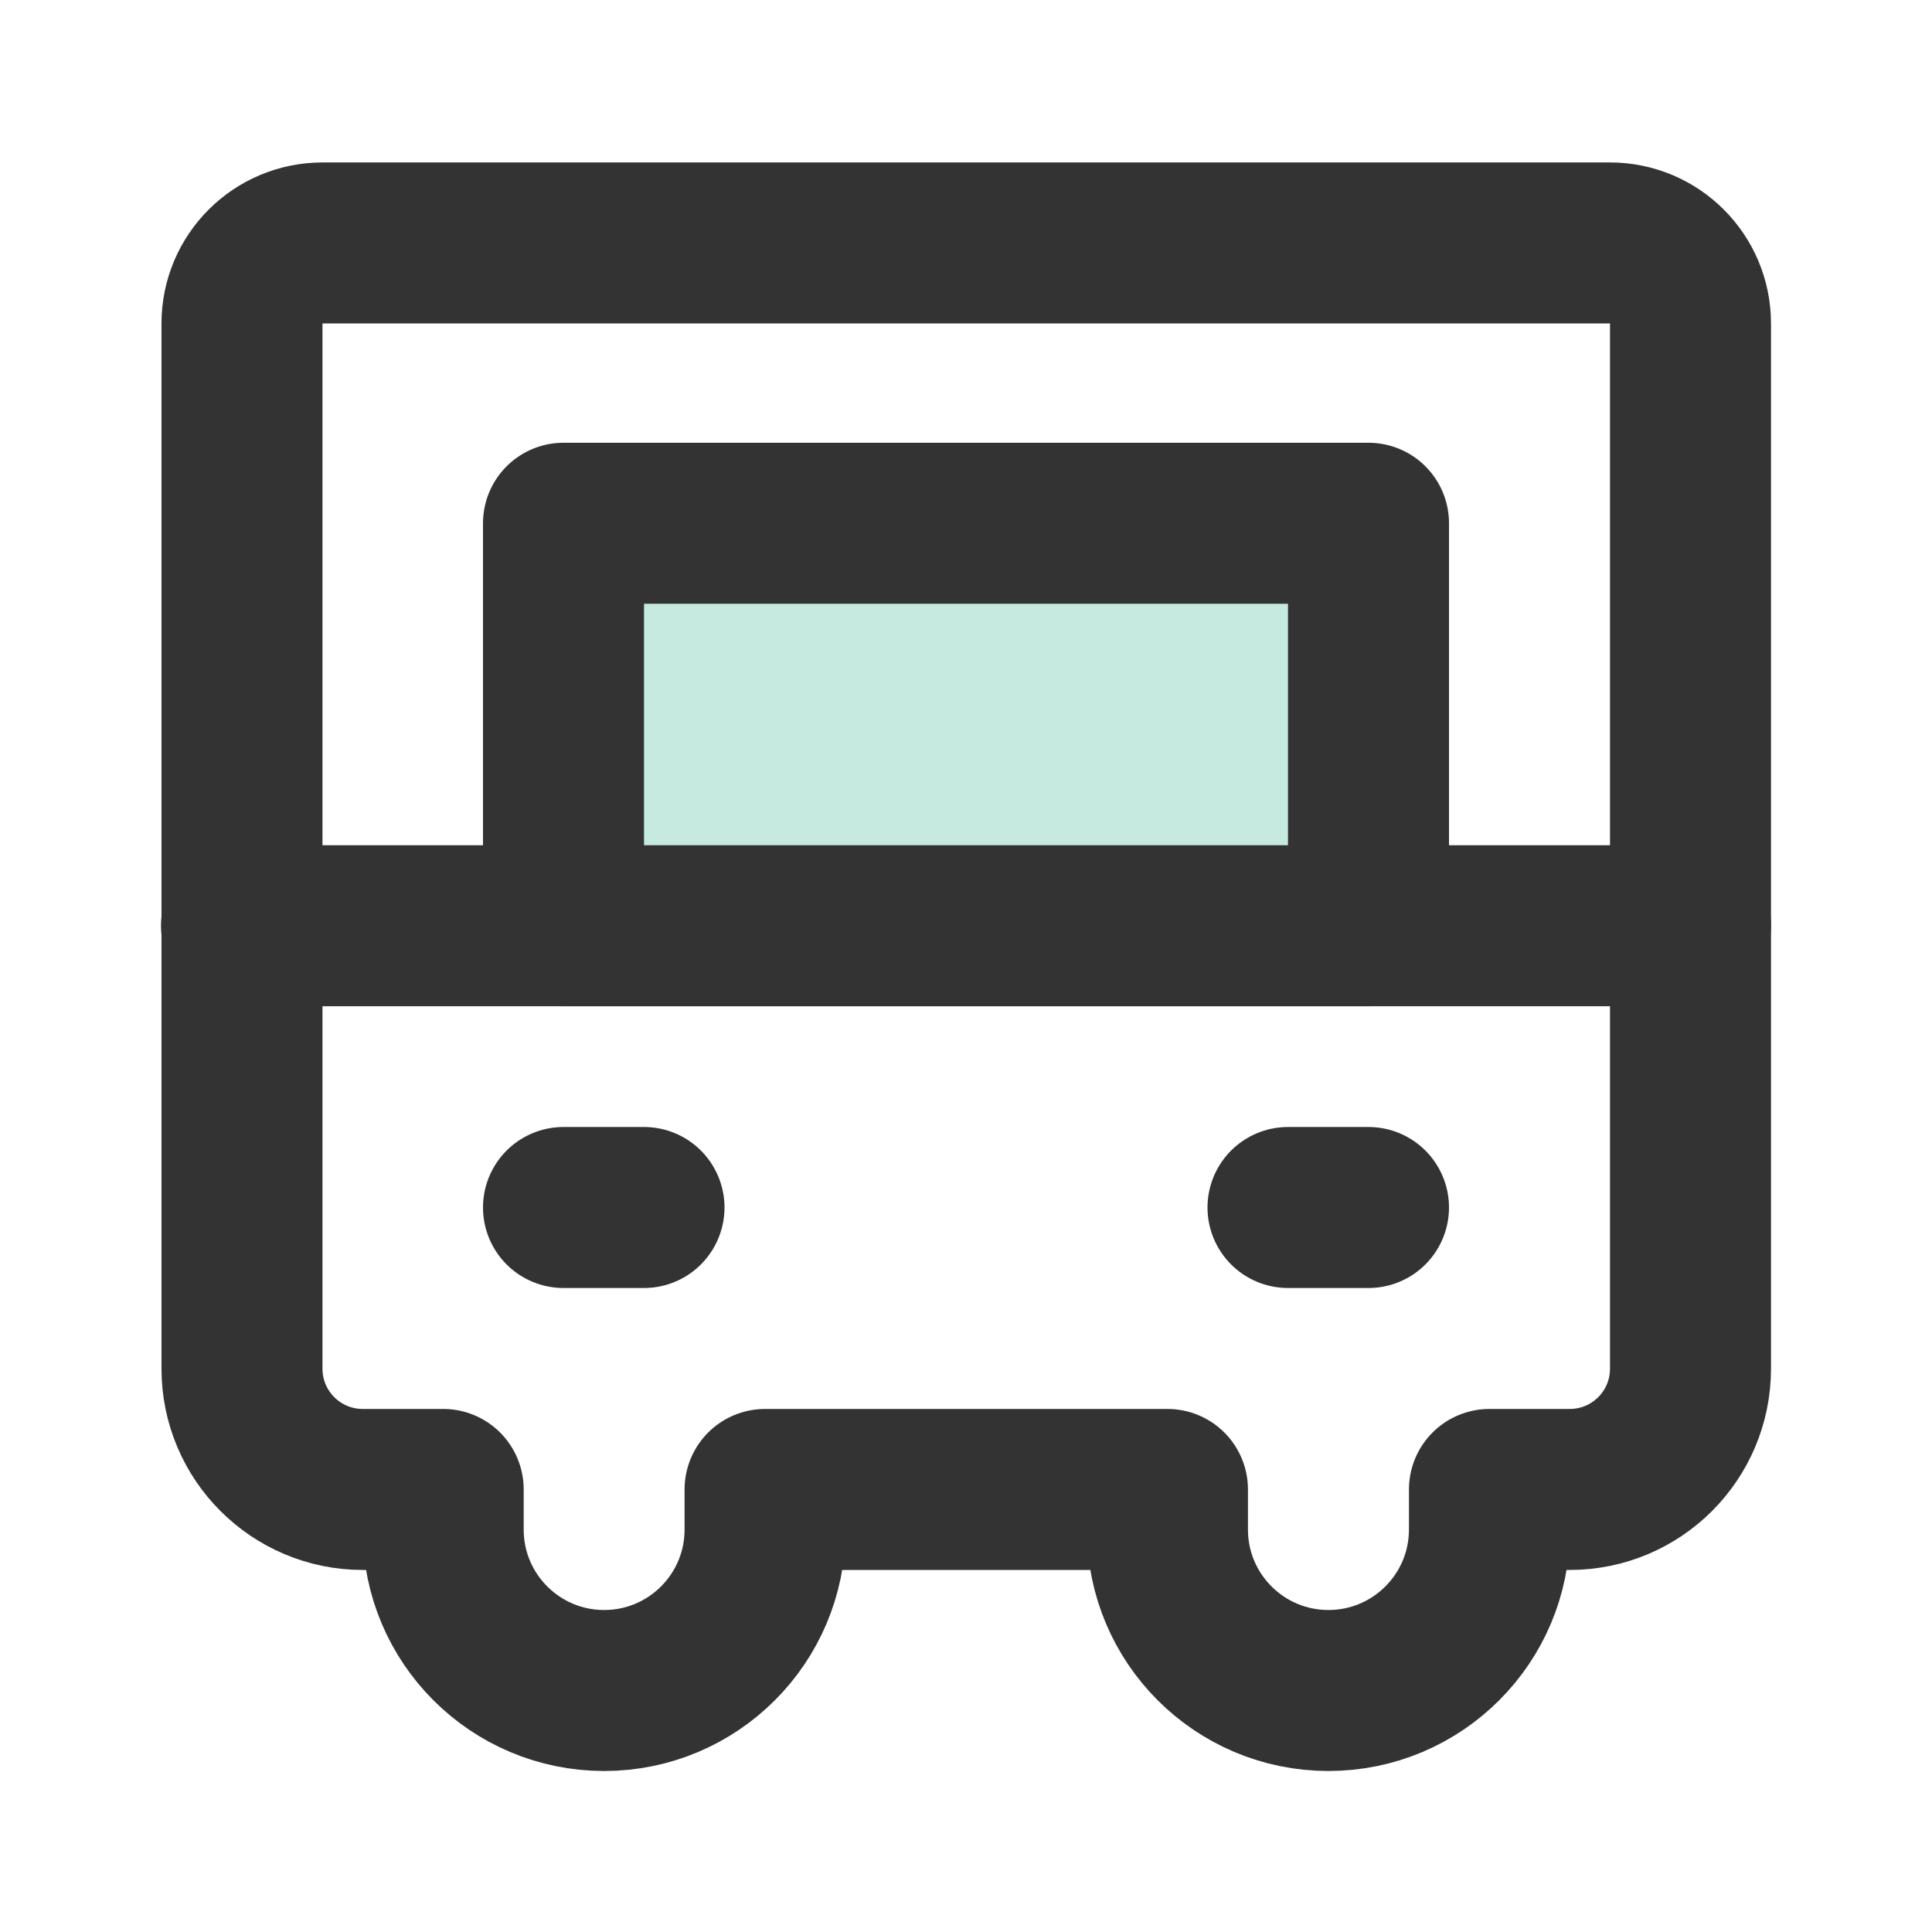<?xml version="1.0" encoding="UTF-8"?><svg width="24" height="24" viewBox="0 0 48 48" fill="none" xmlns="http://www.w3.org/2000/svg"><path d="M6.012 34.005V8.036C6.012 6.932 6.908 6.036 8.012 6.036H40C41.105 6.036 42 6.932 42 8.036V34.005C42 35.662 40.657 37.005 39 37.005H37.005V38C37.005 40.209 35.214 42 33.005 42H33.005C30.795 42 29.005 40.209 29.005 38V37.005H19.008V38.002C19.008 40.21 17.218 42 15.01 42C12.801 42 11.011 40.21 11.011 38.002V37.005H9.012C7.356 37.005 6.012 35.662 6.012 34.005Z" stroke="#333" stroke-width="4" stroke-linejoin="round"/><path d="M42 23H6" stroke="#333" stroke-width="4" stroke-linecap="round" stroke-linejoin="round"/><path d="M34 13H14V23H34V13Z" fill="#c6e9e0" stroke="#333" stroke-width="4" stroke-linecap="round" stroke-linejoin="round"/><path d="M14 30H16" stroke="#333" stroke-width="4" stroke-linecap="round" stroke-linejoin="round"/><path d="M32 30H34" stroke="#333" stroke-width="4" stroke-linecap="round" stroke-linejoin="round"/></svg>